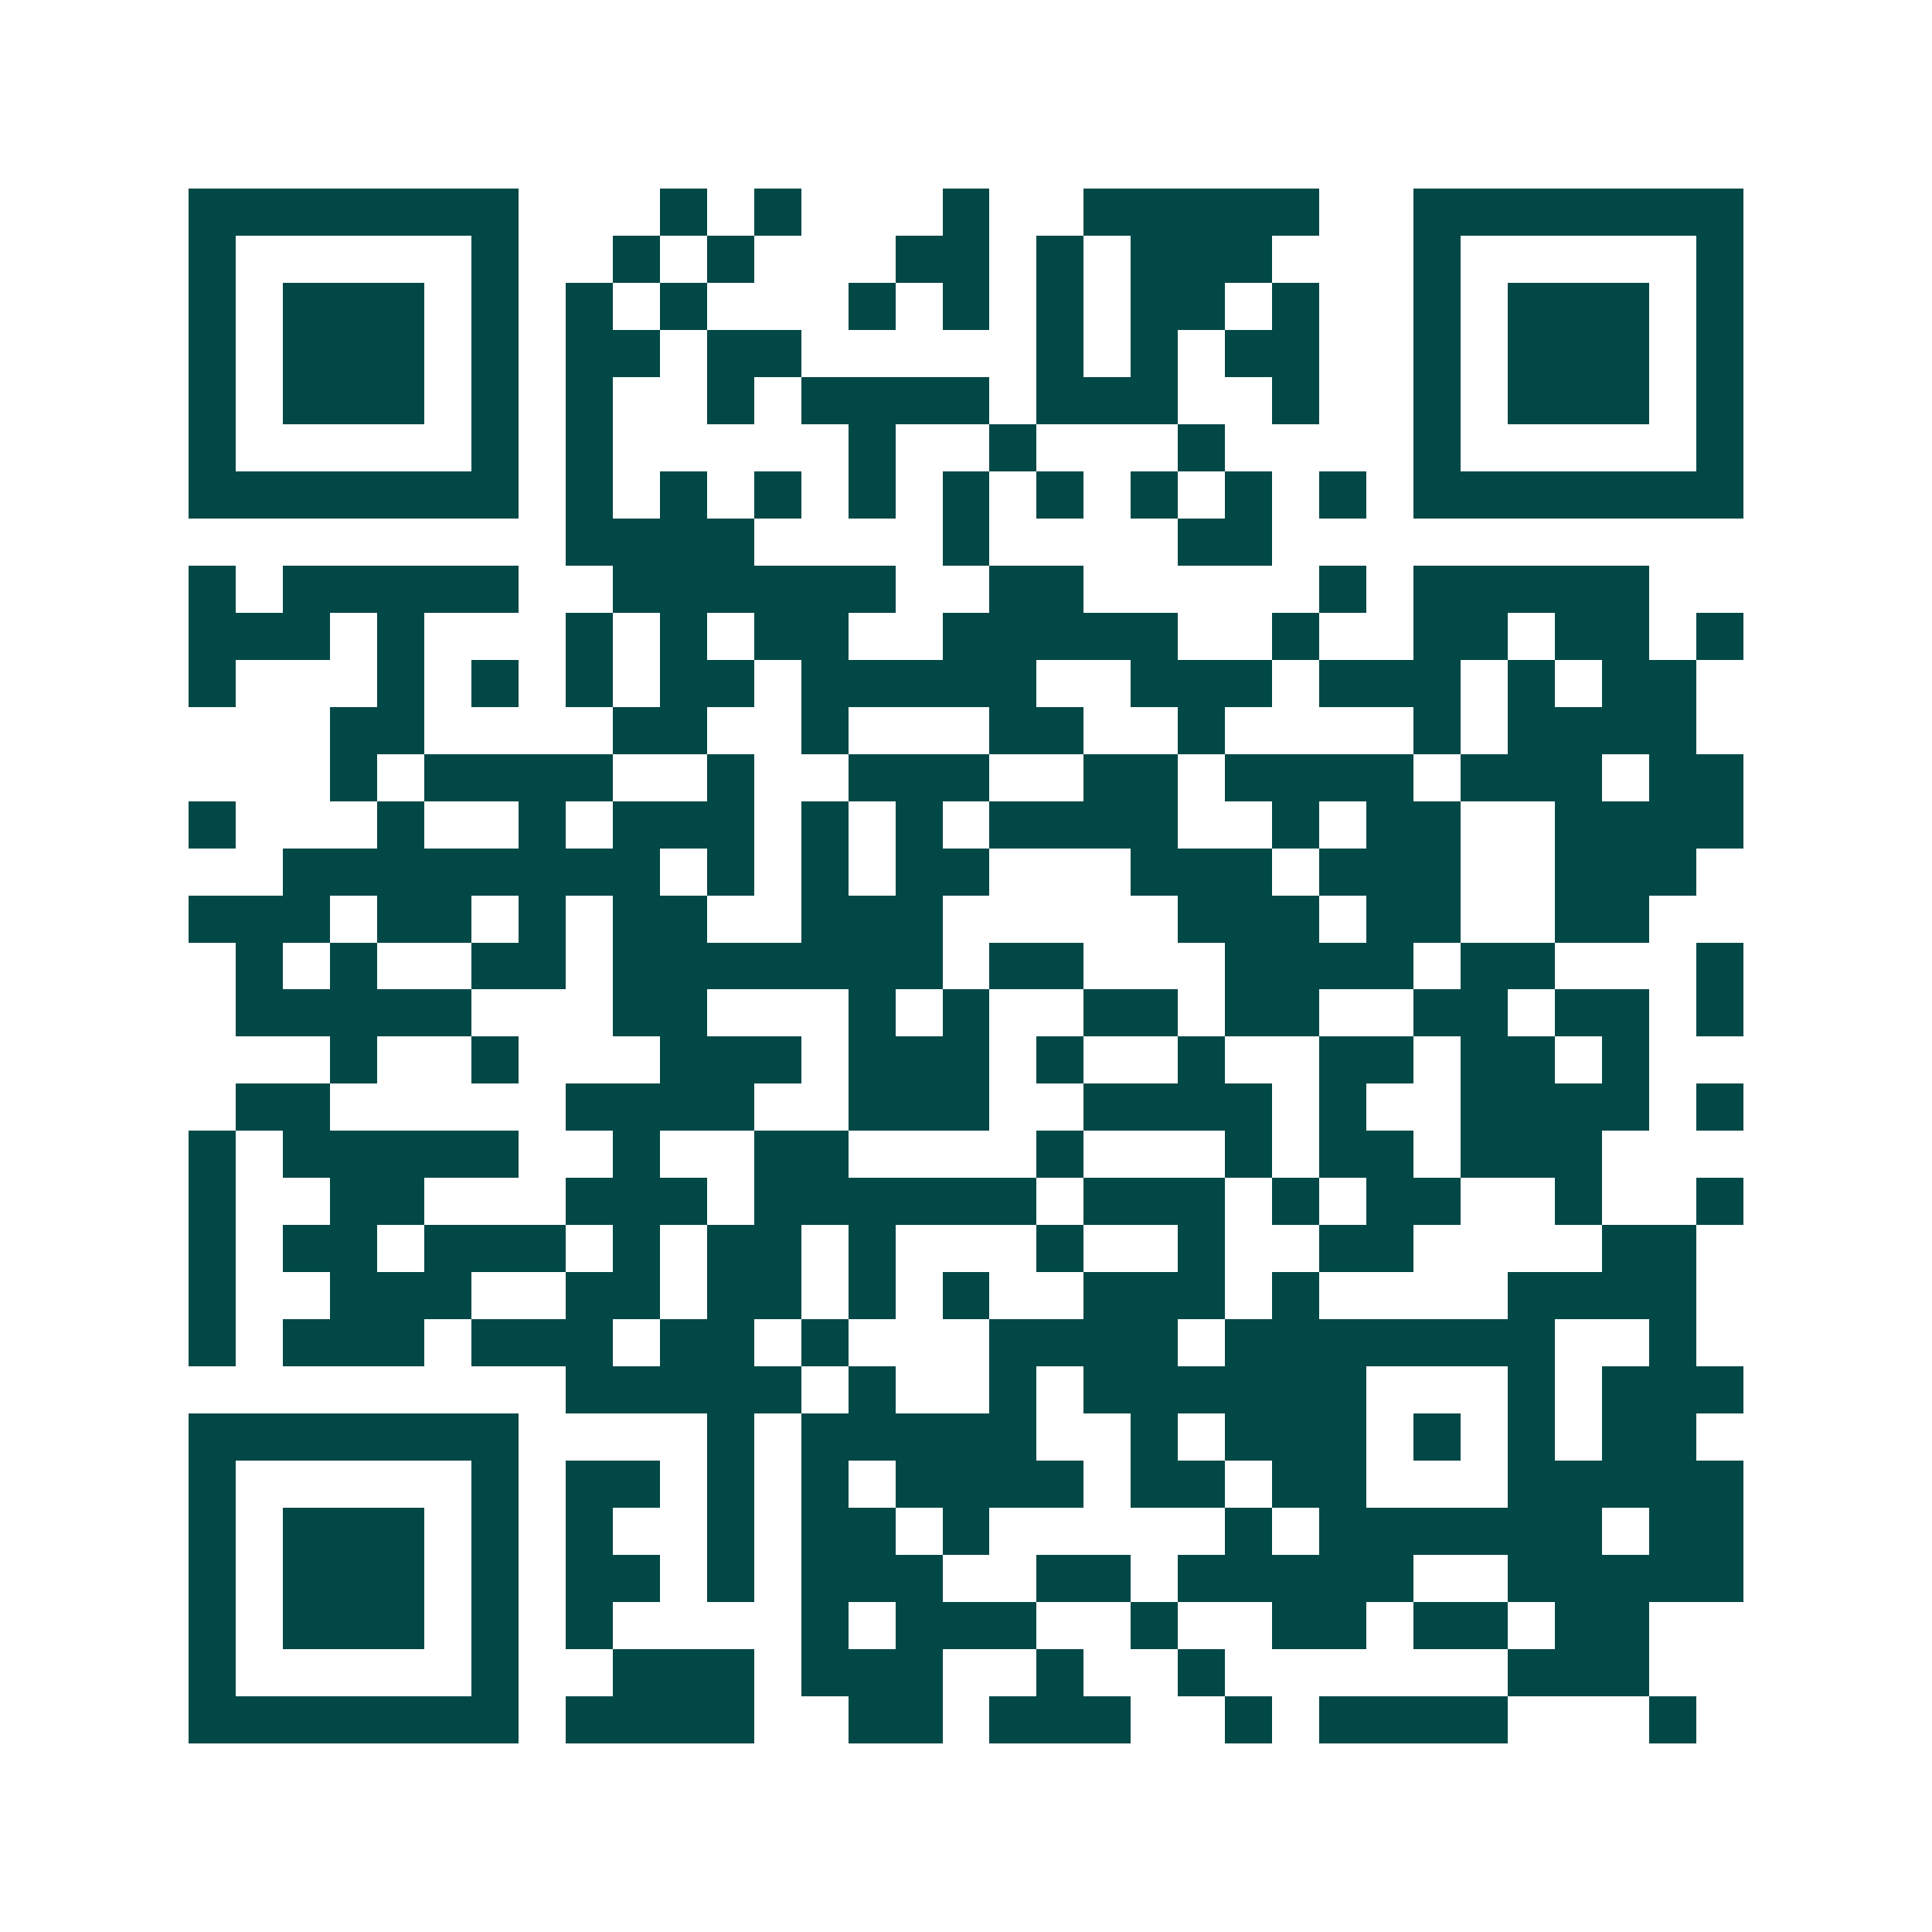 <svg xmlns="http://www.w3.org/2000/svg" width="200" height="200" viewBox="0 0 41 41" shape-rendering="crispEdges"><path fill="#ffffff" d="M0 0h41v41H0z"/><path stroke="#014847" d="M4 4.5h7m3 0h1m1 0h1m3 0h1m2 0h5m2 0h7M4 5.5h1m5 0h1m2 0h1m1 0h1m3 0h2m1 0h1m1 0h3m3 0h1m5 0h1M4 6.5h1m1 0h3m1 0h1m1 0h1m1 0h1m3 0h1m1 0h1m1 0h1m1 0h2m1 0h1m2 0h1m1 0h3m1 0h1M4 7.5h1m1 0h3m1 0h1m1 0h2m1 0h2m5 0h1m1 0h1m1 0h2m2 0h1m1 0h3m1 0h1M4 8.5h1m1 0h3m1 0h1m1 0h1m2 0h1m1 0h4m1 0h3m2 0h1m2 0h1m1 0h3m1 0h1M4 9.5h1m5 0h1m1 0h1m5 0h1m2 0h1m3 0h1m4 0h1m5 0h1M4 10.5h7m1 0h1m1 0h1m1 0h1m1 0h1m1 0h1m1 0h1m1 0h1m1 0h1m1 0h1m1 0h7M12 11.5h4m4 0h1m4 0h2M4 12.5h1m1 0h5m2 0h6m2 0h2m5 0h1m1 0h5M4 13.5h3m1 0h1m3 0h1m1 0h1m1 0h2m2 0h5m2 0h1m2 0h2m1 0h2m1 0h1M4 14.5h1m3 0h1m1 0h1m1 0h1m1 0h2m1 0h5m2 0h3m1 0h3m1 0h1m1 0h2M7 15.5h2m4 0h2m2 0h1m3 0h2m2 0h1m4 0h1m1 0h4M7 16.5h1m1 0h4m2 0h1m2 0h3m2 0h2m1 0h4m1 0h3m1 0h2M4 17.5h1m3 0h1m2 0h1m1 0h3m1 0h1m1 0h1m1 0h4m2 0h1m1 0h2m2 0h4M6 18.5h8m1 0h1m1 0h1m1 0h2m3 0h3m1 0h3m2 0h3M4 19.5h3m1 0h2m1 0h1m1 0h2m2 0h3m5 0h3m1 0h2m2 0h2M5 20.5h1m1 0h1m2 0h2m1 0h7m1 0h2m3 0h4m1 0h2m3 0h1M5 21.5h5m3 0h2m3 0h1m1 0h1m2 0h2m1 0h2m2 0h2m1 0h2m1 0h1M7 22.5h1m2 0h1m3 0h3m1 0h3m1 0h1m2 0h1m2 0h2m1 0h2m1 0h1M5 23.5h2m5 0h4m2 0h3m2 0h4m1 0h1m2 0h4m1 0h1M4 24.5h1m1 0h5m2 0h1m2 0h2m4 0h1m3 0h1m1 0h2m1 0h3M4 25.5h1m2 0h2m3 0h3m1 0h6m1 0h3m1 0h1m1 0h2m2 0h1m2 0h1M4 26.5h1m1 0h2m1 0h3m1 0h1m1 0h2m1 0h1m3 0h1m2 0h1m2 0h2m4 0h2M4 27.5h1m2 0h3m2 0h2m1 0h2m1 0h1m1 0h1m2 0h3m1 0h1m4 0h4M4 28.5h1m1 0h3m1 0h3m1 0h2m1 0h1m3 0h4m1 0h7m2 0h1M12 29.5h5m1 0h1m2 0h1m1 0h6m3 0h1m1 0h3M4 30.5h7m4 0h1m1 0h5m2 0h1m1 0h3m1 0h1m1 0h1m1 0h2M4 31.5h1m5 0h1m1 0h2m1 0h1m1 0h1m1 0h4m1 0h2m1 0h2m3 0h5M4 32.5h1m1 0h3m1 0h1m1 0h1m2 0h1m1 0h2m1 0h1m5 0h1m1 0h6m1 0h2M4 33.5h1m1 0h3m1 0h1m1 0h2m1 0h1m1 0h3m2 0h2m1 0h5m2 0h5M4 34.5h1m1 0h3m1 0h1m1 0h1m4 0h1m1 0h3m2 0h1m2 0h2m1 0h2m1 0h2M4 35.5h1m5 0h1m2 0h3m1 0h3m2 0h1m2 0h1m6 0h3M4 36.5h7m1 0h4m2 0h2m1 0h3m2 0h1m1 0h4m3 0h1"/></svg>
